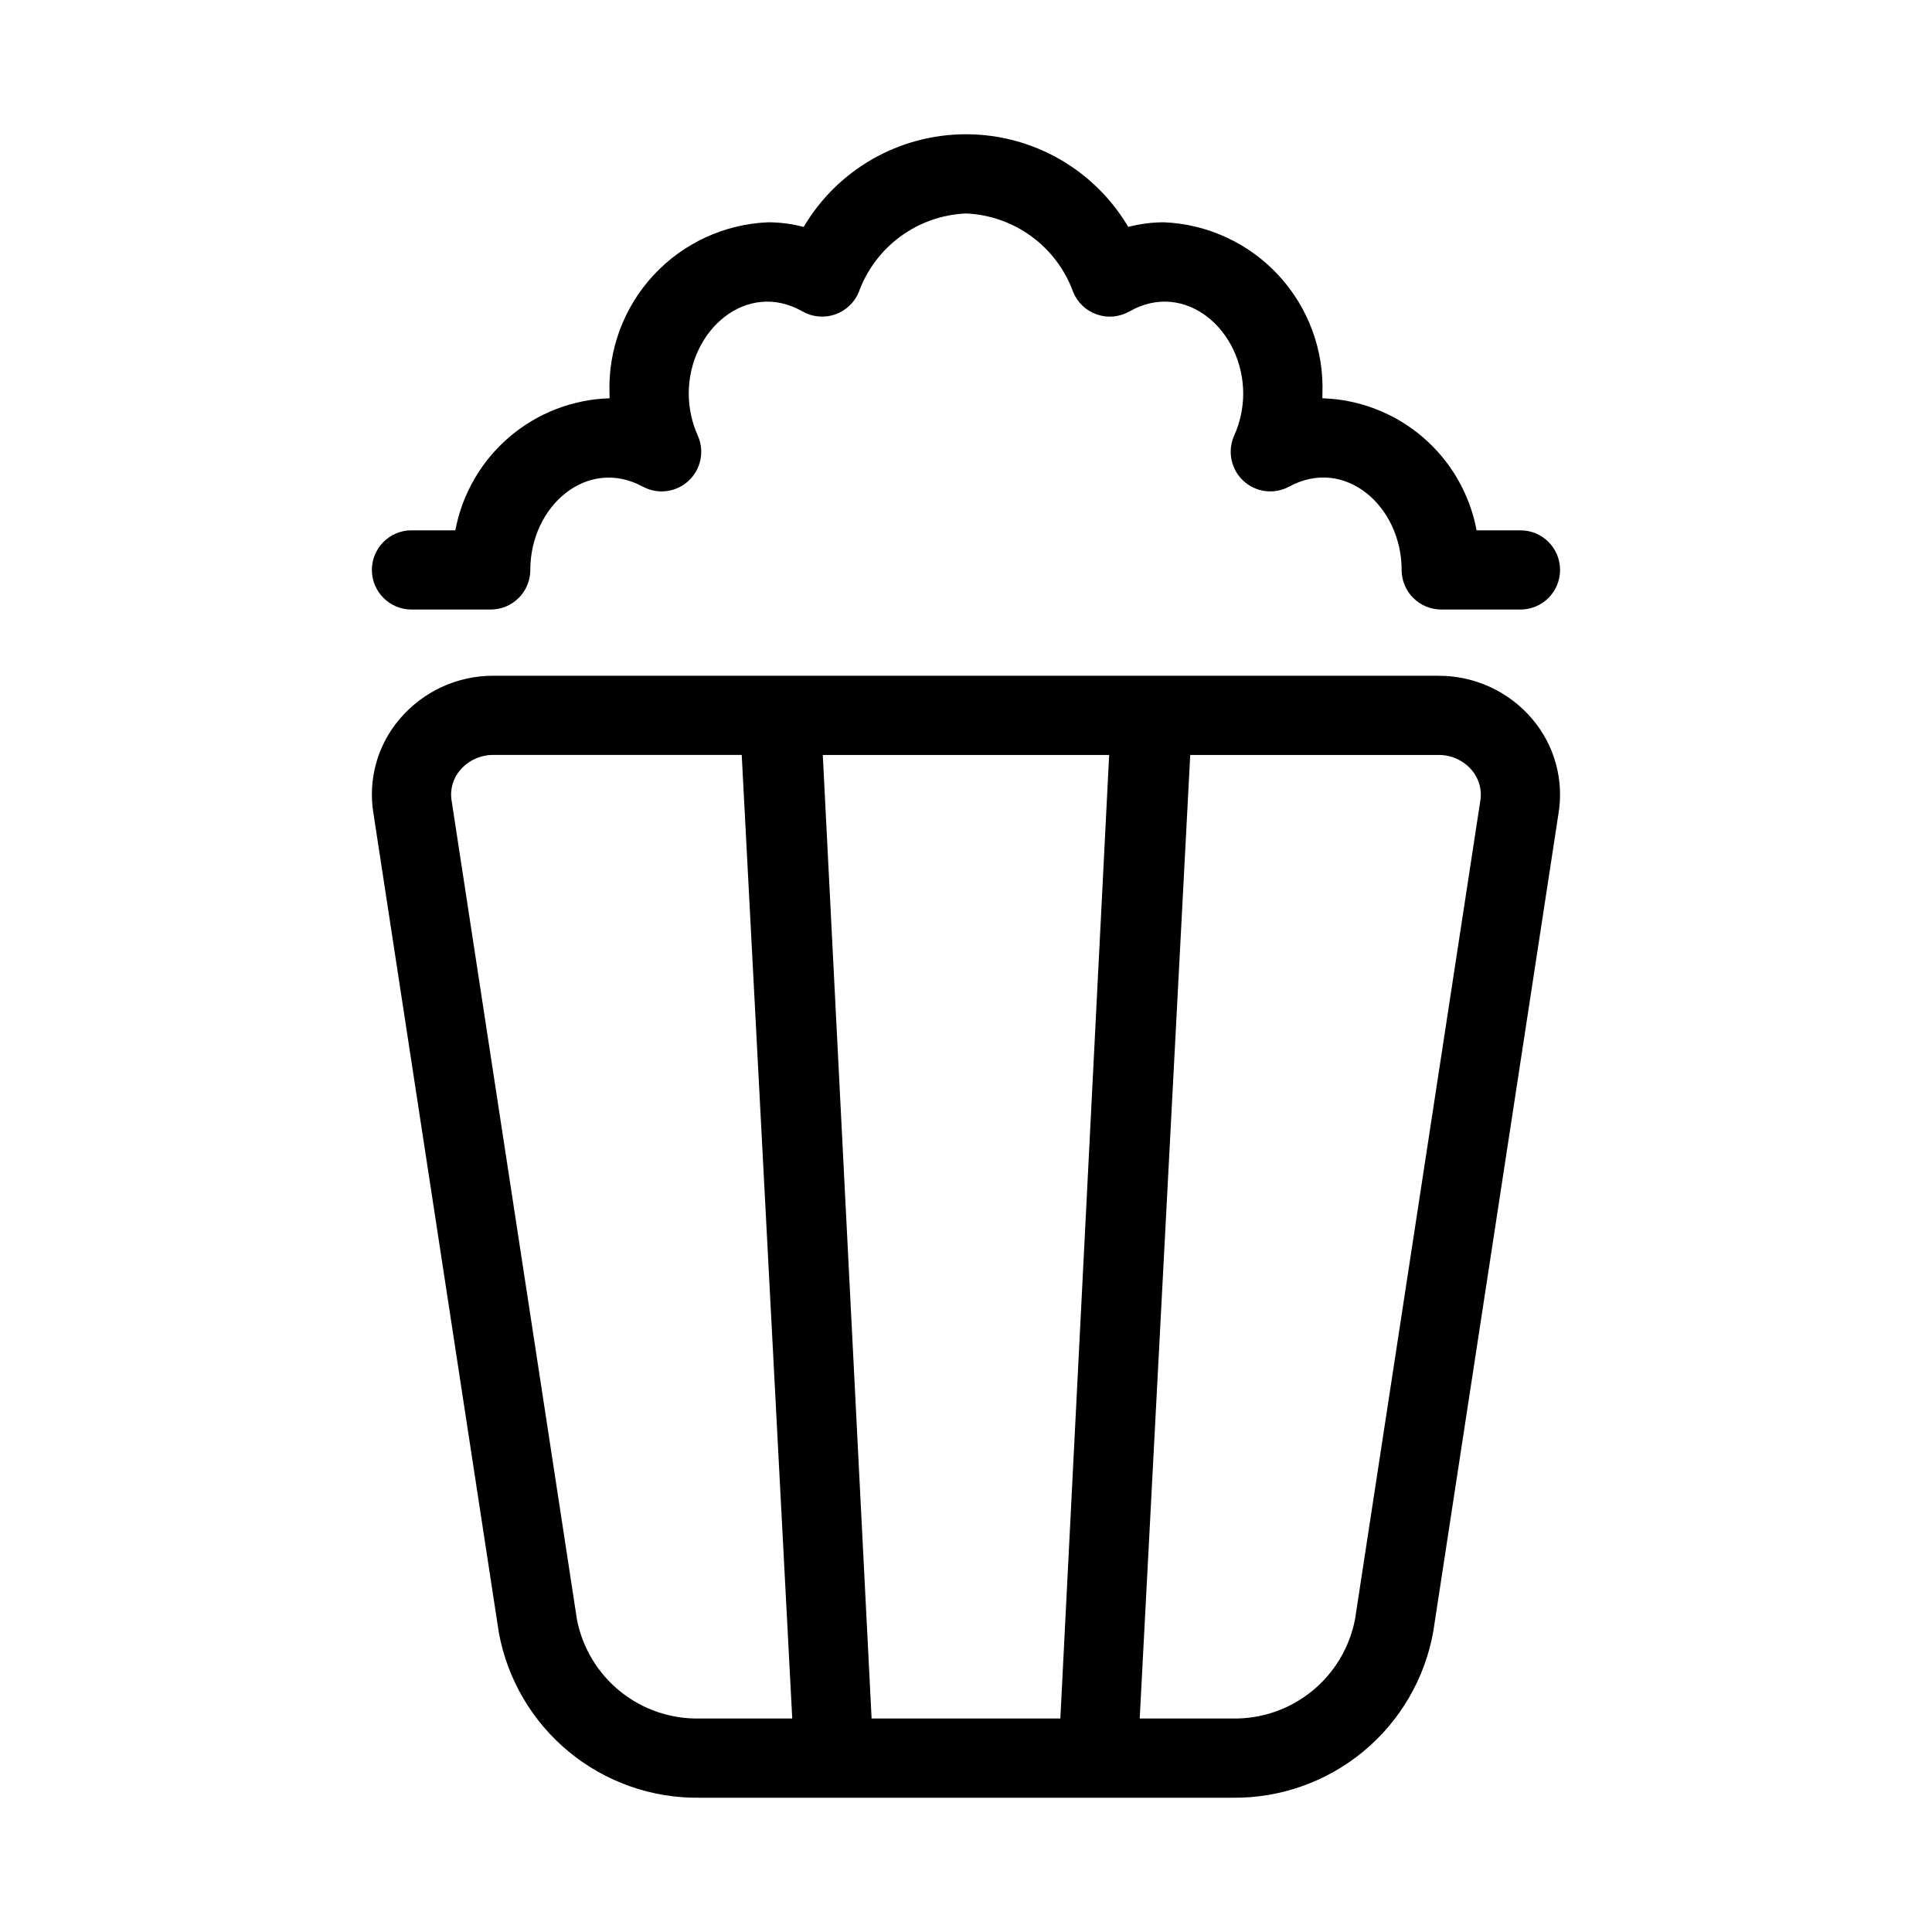 <?xml version="1.0" encoding="UTF-8"?>
<!-- Uploaded to: ICON Repo, www.iconrepo.com, Generator: ICON Repo Mixer Tools -->
<svg fill="#000000" width="800px" height="800px" version="1.1" viewBox="144 144 512 512" xmlns="http://www.w3.org/2000/svg">
 <path d="m525.21 323.08h-250.43c-9.582-0.039-18.691 4.164-24.879 11.48-5.883 6.914-8.418 16.074-6.93 25.031l33.223 217.04c2.266 12.406 8.848 23.609 18.586 31.625 9.738 8.016 22 12.324 34.609 12.16h141.21c12.645 0.152 24.93-4.184 34.676-12.238 9.75-8.055 16.32-19.309 18.551-31.754l33.16-216.62c1.547-9.016-0.98-18.254-6.898-25.234-6.188-7.316-15.293-11.52-24.879-11.48zm-195.82 276.34c-7.625 0.16-15.062-2.375-21.004-7.16-5.941-4.785-10.004-11.512-11.477-18.996l-33.219-217.04c-0.5-2.914 0.332-5.902 2.262-8.141 2.199-2.582 5.434-4.055 8.828-4.016h65.785l13.387 255.35zm95.613 0h-50.02l-12.934-255.35h75.891zm78.105-26.363c-1.434 7.527-5.488 14.301-11.438 19.125-5.949 4.824-13.414 7.391-21.074 7.238h-24.559l13.387-255.35h65.785-0.004c3.394-0.039 6.629 1.434 8.828 4.019 1.961 2.301 2.785 5.367 2.234 8.344zm54.324-278.02c0.004 2.785-1.102 5.453-3.07 7.422s-4.641 3.074-7.426 3.074h-20.992c-2.781 0-5.453-1.105-7.422-3.074s-3.074-4.637-3.074-7.422c-0.012-16.891-15.016-30.113-29.809-22.078h0.004c-3.945 2.137-8.816 1.527-12.113-1.516-3.301-3.043-4.297-7.848-2.484-11.953 1.574-3.496 2.398-7.281 2.422-11.113-0.012-17.016-15.457-30.238-30.137-21.852-2.621 1.5-5.766 1.801-8.625 0.82-2.856-0.984-5.152-3.148-6.301-5.945-2.137-5.898-5.981-11.027-11.039-14.734s-11.105-5.828-17.371-6.094c-6.269 0.266-12.32 2.391-17.379 6.106-5.059 3.711-8.898 8.844-11.035 14.742-1.152 2.789-3.453 4.949-6.309 5.926-2.856 0.977-5.996 0.68-8.617-0.82-14.68-8.383-30.145 4.84-30.137 21.852h0.004c0.023 3.832 0.848 7.617 2.418 11.113 1.812 4.106 0.812 8.914-2.488 11.957s-8.172 3.652-12.117 1.512c-14.742-7.977-29.809 5.164-29.797 22.078 0 2.785-1.105 5.453-3.074 7.422s-4.637 3.074-7.422 3.074h-20.992c-5.797 0-10.496-4.699-10.496-10.496 0-5.797 4.699-10.496 10.496-10.496h11.625-0.004c1.801-9.617 6.836-18.332 14.266-24.695 7.43-6.363 16.812-10 26.594-10.301h0.012l-0.012-1.168c-0.434-11.586 3.742-22.875 11.609-31.395 7.867-8.523 18.789-13.582 30.375-14.074 3.195 0 6.379 0.414 9.469 1.23 8.984-15.219 25.34-24.559 43.012-24.559s34.027 9.34 43.008 24.559c3.09-0.816 6.273-1.23 9.473-1.23 11.586 0.492 22.504 5.551 30.371 14.074 7.867 8.52 12.043 19.809 11.609 31.395l-0.012 1.168h0.012c9.781 0.301 19.164 3.938 26.594 10.301 7.434 6.363 12.465 15.078 14.266 24.695h11.621c2.785-0.004 5.457 1.102 7.426 3.07s3.074 4.641 3.07 7.426z"/>
</svg>